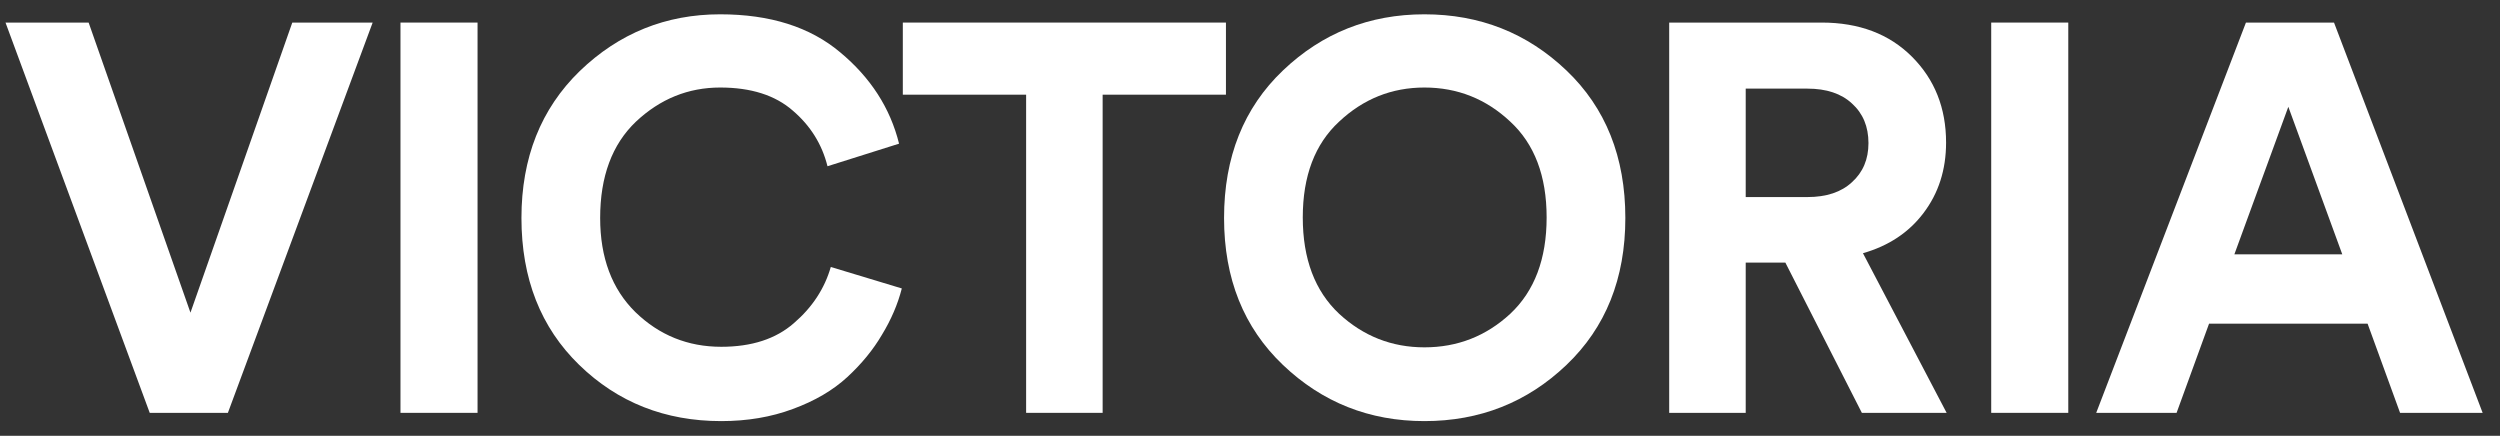 <svg width="109" height="19" viewBox="0 0 109 19" fill="none" xmlns="http://www.w3.org/2000/svg">
<rect x="0" y="0" width="109" height="19" fill="#333333" stroke="none"/>
<path d="M8.304 13.632L12.744 0.984H16.248L9.936 18H6.528L0.24 0.984H3.864L8.304 13.632Z" fill="white"/>
<path d="M20.821 18H17.461V0.984H20.821V18Z" fill="white"/>
<path d="M31.447 18.36C28.999 18.36 26.935 17.544 25.255 15.912C23.575 14.28 22.735 12.144 22.735 9.504C22.735 6.88 23.583 4.744 25.279 3.096C26.991 1.448 29.031 0.624 31.399 0.624C33.575 0.624 35.319 1.176 36.631 2.28C37.959 3.384 38.815 4.712 39.199 6.264L36.079 7.248C35.839 6.288 35.335 5.48 34.567 4.824C33.799 4.152 32.743 3.816 31.399 3.816C30.007 3.816 28.783 4.312 27.727 5.304C26.687 6.296 26.167 7.696 26.167 9.504C26.167 11.232 26.679 12.6 27.703 13.608C28.743 14.616 29.991 15.12 31.447 15.12C32.775 15.12 33.831 14.776 34.615 14.088C35.415 13.4 35.951 12.584 36.223 11.64L39.319 12.576C39.143 13.264 38.855 13.936 38.455 14.592C38.071 15.248 37.567 15.864 36.943 16.44C36.319 17.016 35.527 17.48 34.567 17.832C33.623 18.184 32.583 18.36 31.447 18.36Z" fill="white"/>
<path d="M53.451 4.128H48.075V18H44.739V4.128H39.363V0.984H53.451V4.128Z" fill="white"/>
<path d="M58.385 5.304C57.329 6.28 56.801 7.672 56.801 9.48C56.801 11.288 57.329 12.688 58.385 13.68C59.441 14.656 60.681 15.144 62.105 15.144C63.545 15.144 64.793 14.656 65.849 13.68C66.905 12.688 67.433 11.288 67.433 9.48C67.433 7.672 66.905 6.28 65.849 5.304C64.793 4.312 63.545 3.816 62.105 3.816C60.681 3.816 59.441 4.312 58.385 5.304ZM53.369 9.504C53.369 6.848 54.225 4.704 55.937 3.072C57.649 1.44 59.705 0.624 62.105 0.624C64.521 0.624 66.585 1.44 68.297 3.072C70.009 4.704 70.865 6.848 70.865 9.504C70.865 12.144 70.009 14.28 68.297 15.912C66.585 17.544 64.521 18.36 62.105 18.36C59.705 18.36 57.649 17.544 55.937 15.912C54.225 14.28 53.369 12.144 53.369 9.504Z" fill="white"/>
<path d="M81.177 18L77.841 11.448H76.113V18H72.777V0.984H79.425C81.057 0.984 82.369 1.48 83.361 2.472C84.353 3.464 84.849 4.712 84.849 6.216C84.849 7.4 84.521 8.424 83.865 9.288C83.225 10.136 82.345 10.72 81.225 11.04L84.873 18H81.177ZM76.113 8.592H78.801C79.633 8.592 80.281 8.376 80.745 7.944C81.225 7.512 81.465 6.944 81.465 6.24C81.465 5.52 81.225 4.944 80.745 4.512C80.281 4.08 79.633 3.864 78.801 3.864H76.113V8.592Z" fill="white"/>
<path d="M90.177 18H86.817V0.984H90.177V18Z" fill="white"/>
<path d="M104.643 18L103.227 14.112H96.315L94.899 18H91.395L97.923 0.984H101.763L108.243 18H104.643ZM99.771 4.656L97.419 11.088H102.123L99.771 4.656Z" fill="white"/>
</svg>

